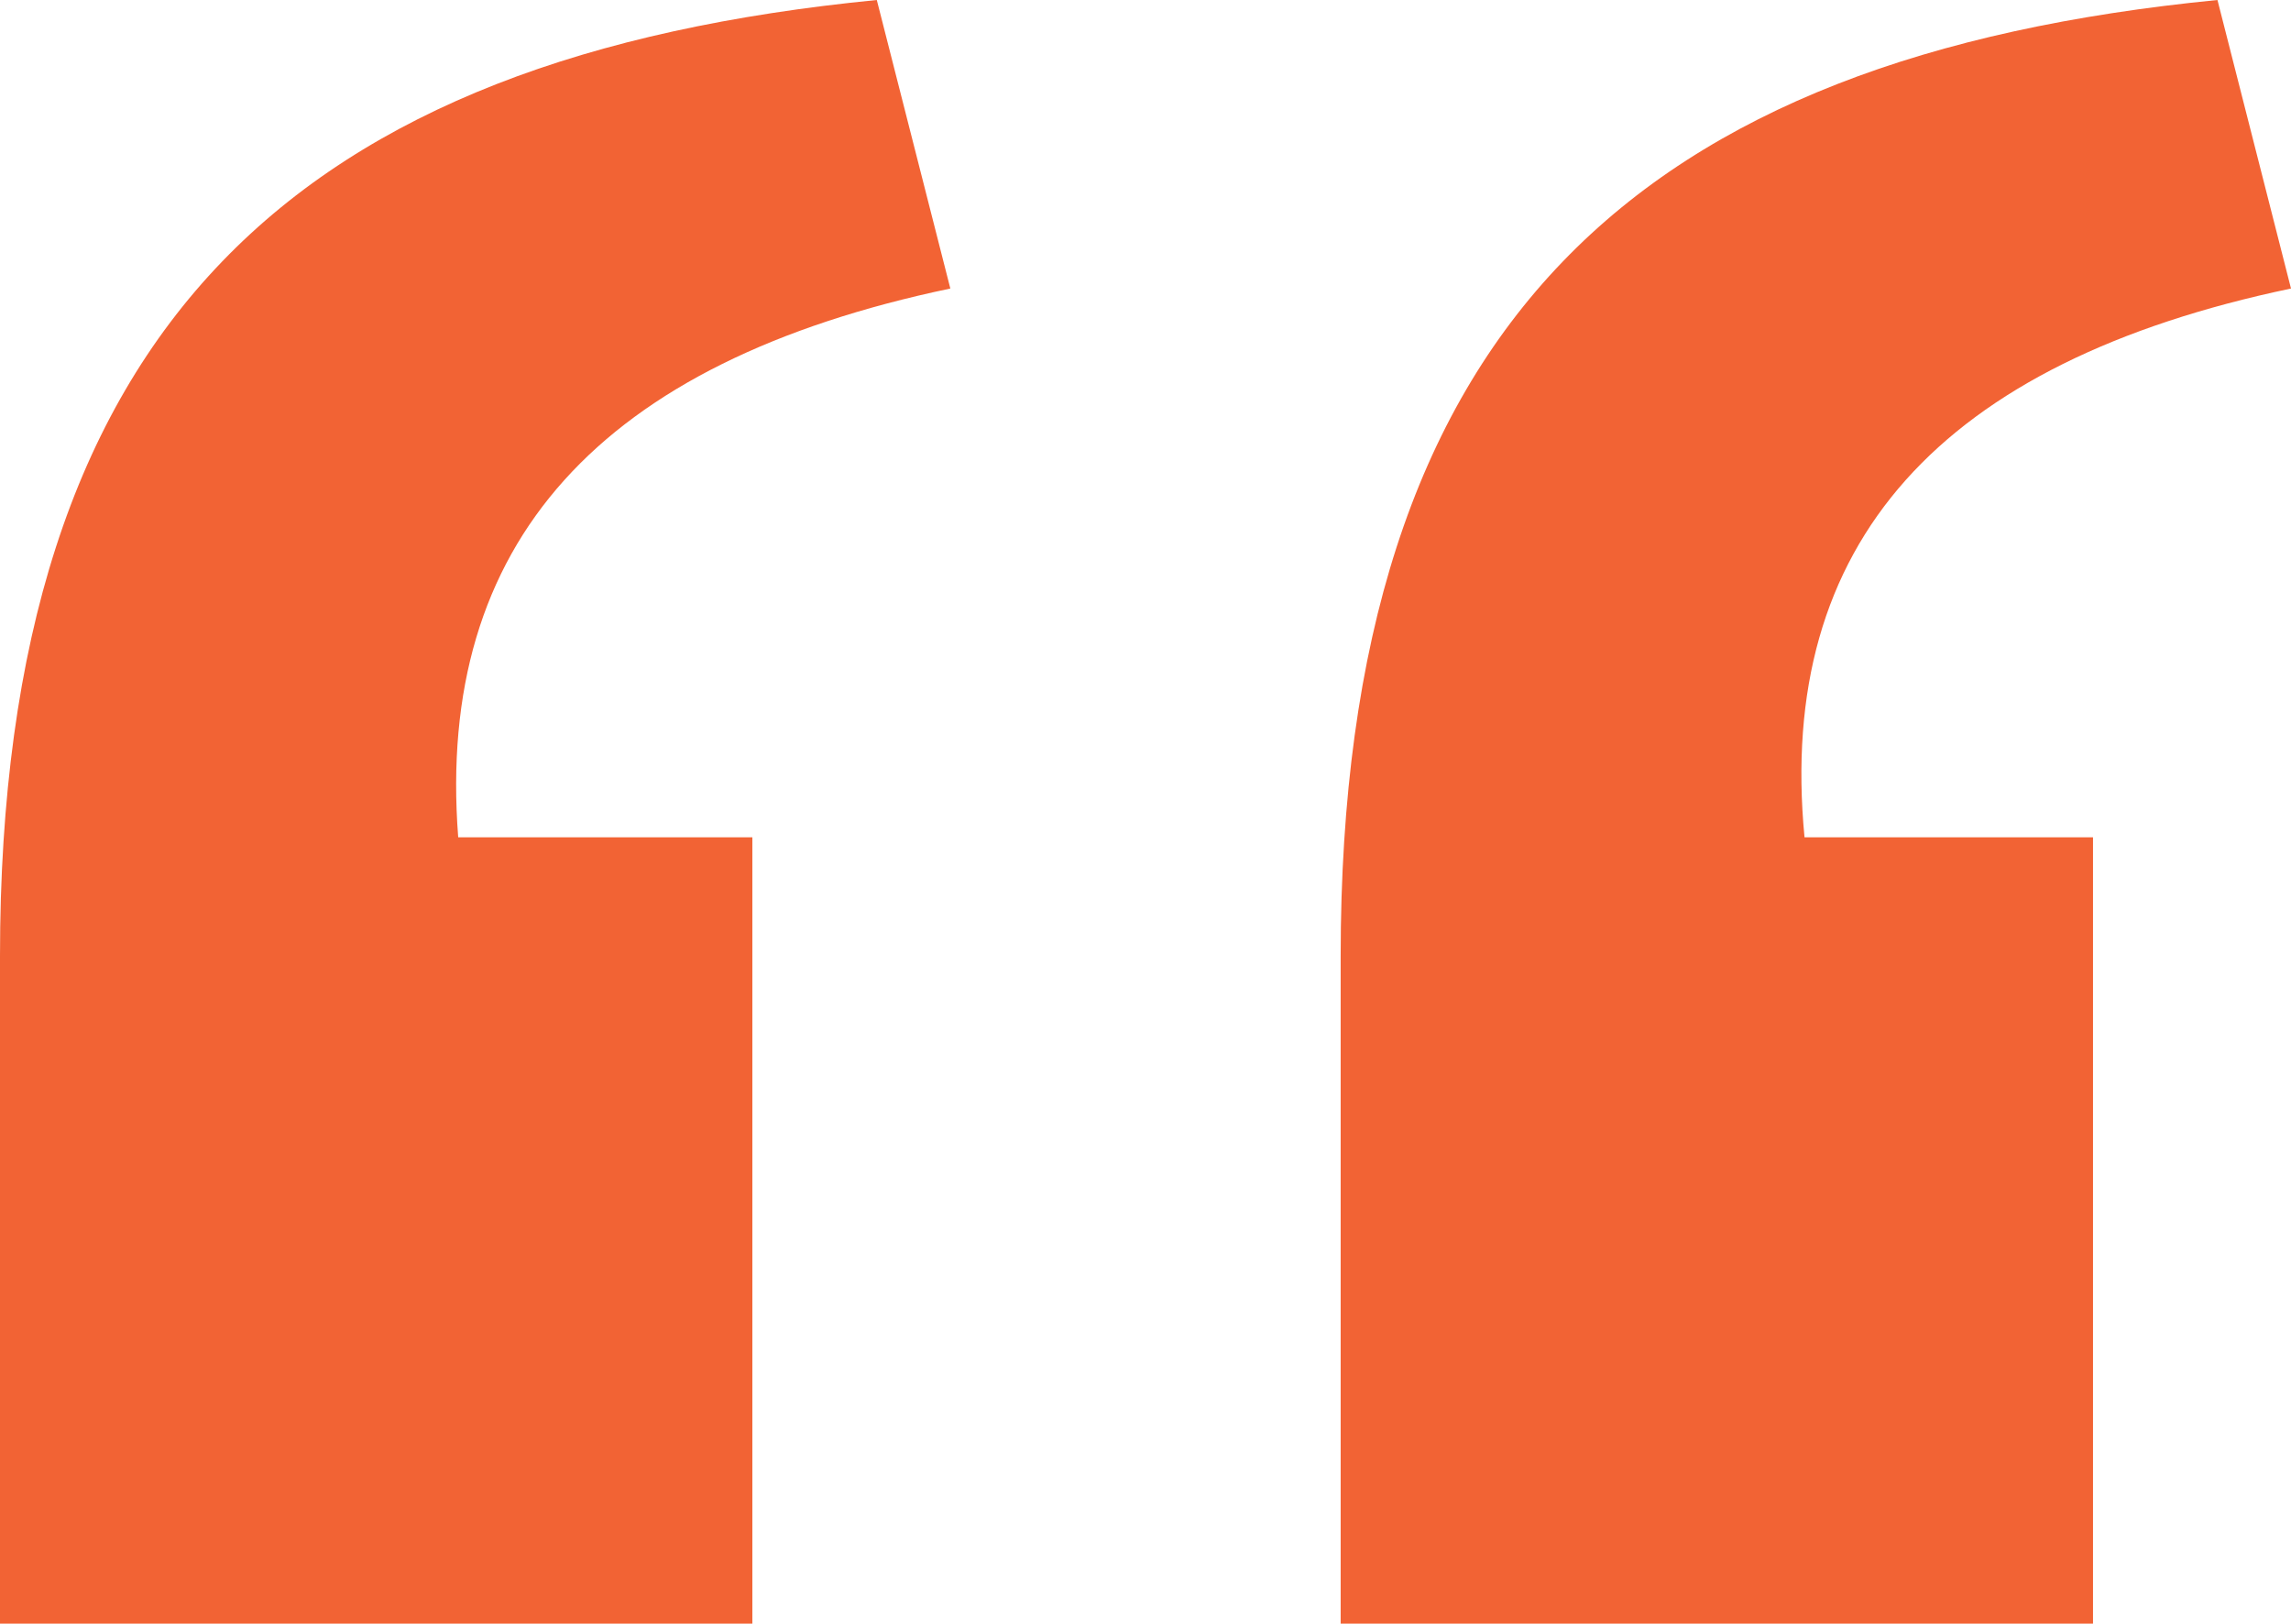 <svg xmlns="http://www.w3.org/2000/svg" xmlns:xlink="http://www.w3.org/1999/xlink" width="24.3" height="17.22" viewBox="0 0 24.3 17.22"><defs><clipPath id="a"><path d="M27.24-302.76v-8.34H24.12c-.24-3.12,1.5-5.04,5.22-5.82l-.78-3.06c-6.12.6-9.3,3.42-9.3,10.14v7.08Zm14.22,0v-8.34H38.4c-.3-3.12,1.44-5.04,5.16-5.82l-.78-3.06c-6.12.6-9.3,3.42-9.3,10.14v7.08Z" fill="none" clip-rule="evenodd"/></clipPath></defs><g transform="translate(0)"><g transform="translate(-19.26 319.98)" clip-path="url(#a)"><path d="M14.26-324.98h34.3v27.22H14.26Z" fill="#f26334"/></g></g></svg>